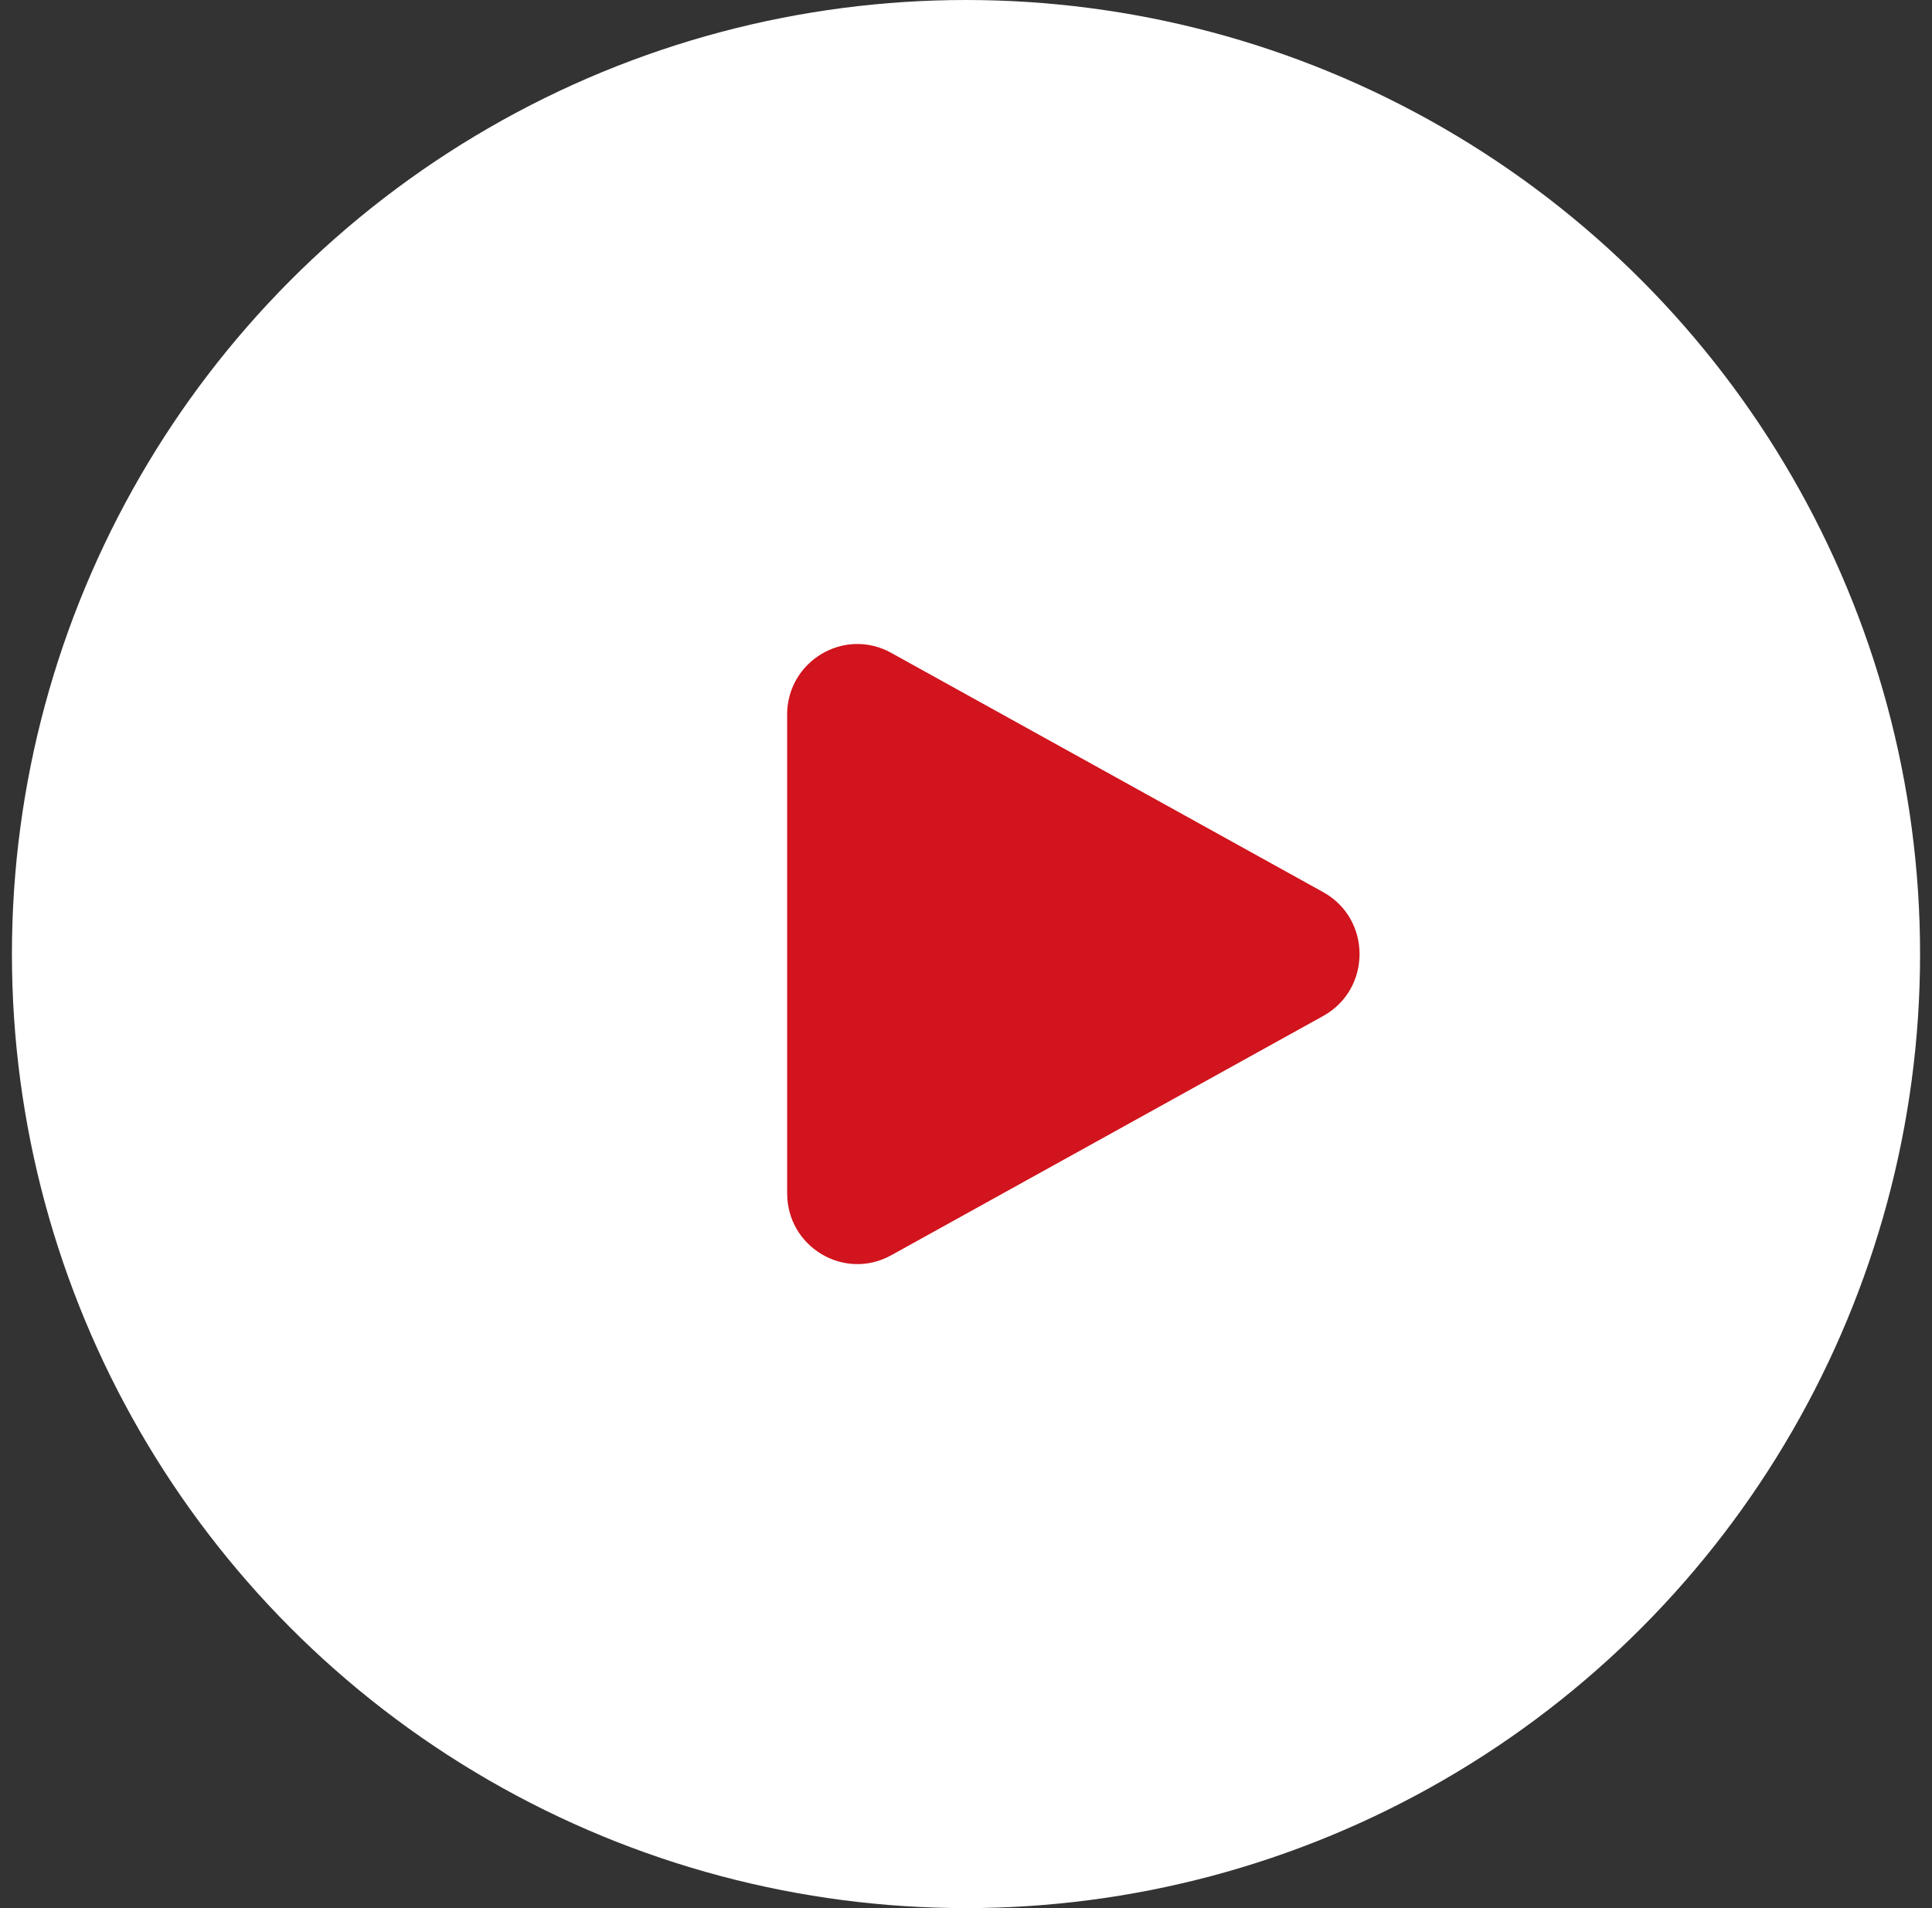 <svg width="81" height="80" viewBox="0 0 81 80" fill="none" xmlns="http://www.w3.org/2000/svg">
<rect x="0" y="0" width="81" height="80" fill="#333333" stroke="none"/>
<circle cx="40.5" cy="40" r="37.143" fill="#D1141D"/>
<circle cx="40.5" cy="40" r="40" fill="white"/>
<path fill-rule="evenodd" clip-rule="evenodd" d="M33 29.967C33 27.714 35.4 26.285 37.362 27.371L55.475 37.404C57.508 38.529 57.508 41.47 55.475 42.596L37.364 52.629C35.401 53.715 33.002 52.286 33.002 50.032V29.967H33Z" fill="#D1141D"/>
</svg>
